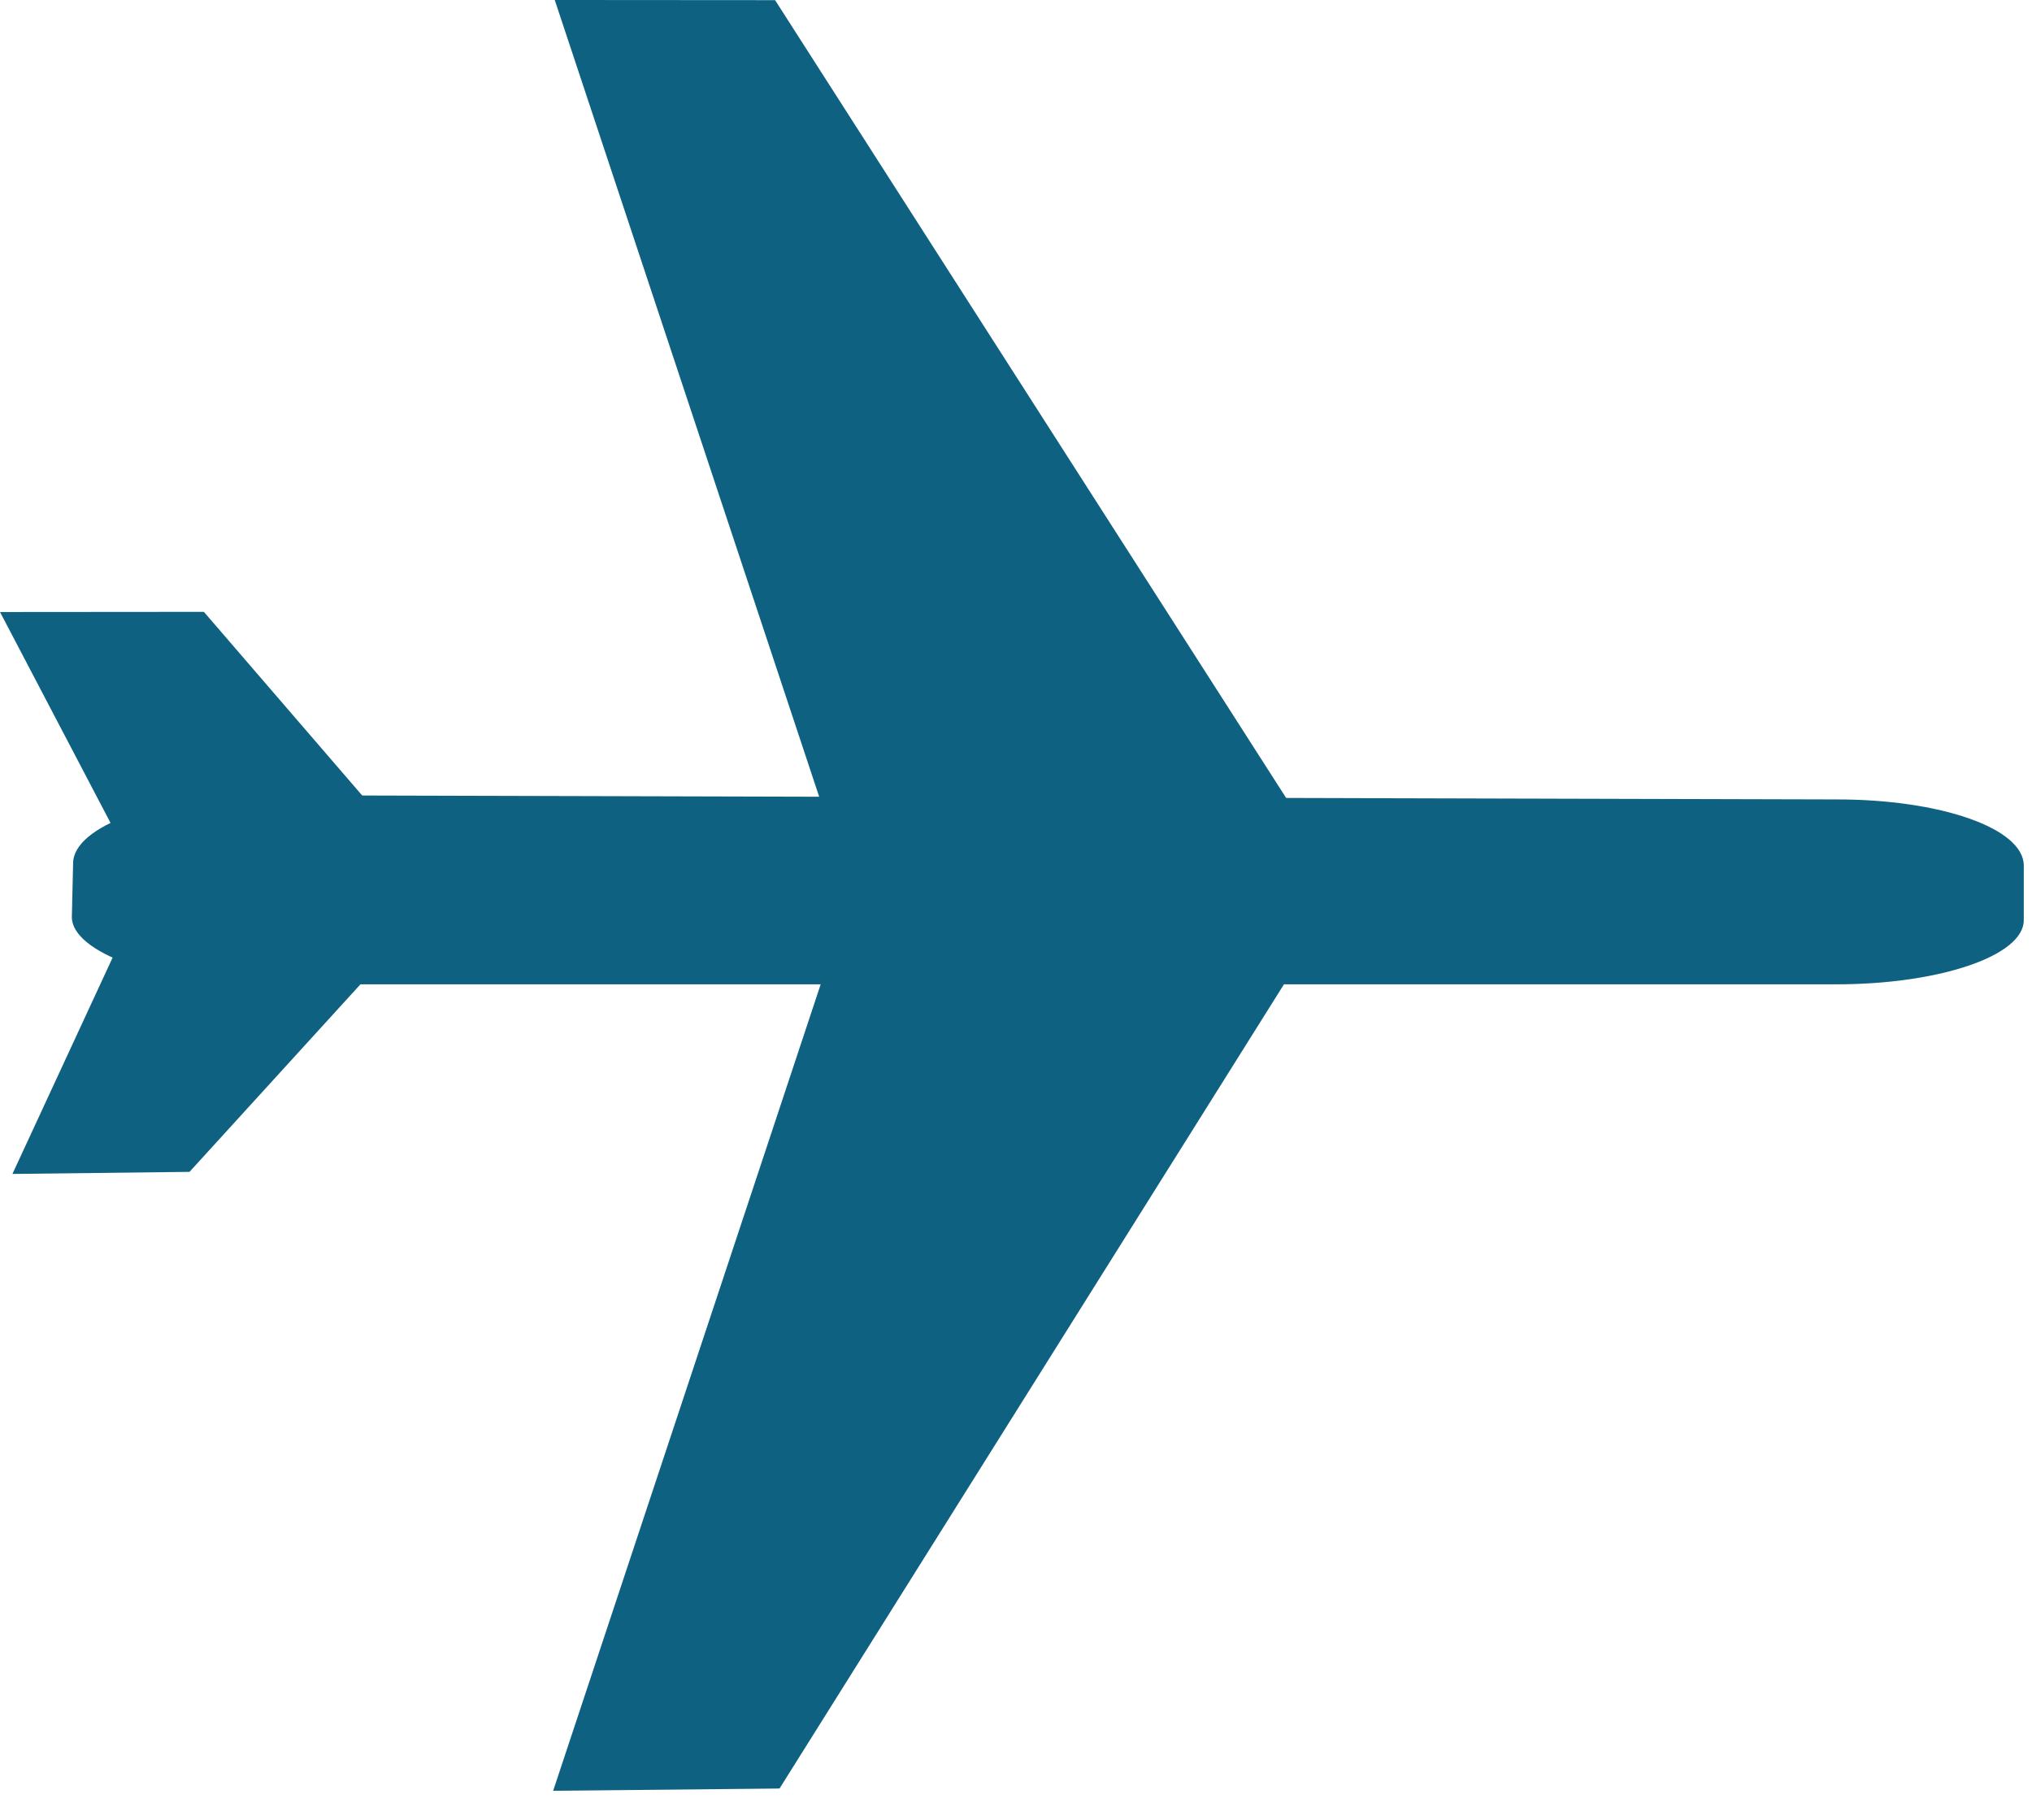 <?xml version="1.0" encoding="UTF-8" standalone="no"?>
<!DOCTYPE svg PUBLIC "-//W3C//DTD SVG 1.1//EN" "http://www.w3.org/Graphics/SVG/1.1/DTD/svg11.dtd">
<svg width="100%" height="100%" viewBox="0 0 67 60" version="1.1" xmlns="http://www.w3.org/2000/svg" xmlns:xlink="http://www.w3.org/1999/xlink" xml:space="preserve" xmlns:serif="http://www.serif.com/" style="fill-rule:evenodd;clip-rule:evenodd;stroke-linejoin:round;stroke-miterlimit:2;">
    <g transform="matrix(1,0,0,1,-708.12,-146.043)">
        <g id="Shipping-management" serif:id="Shipping management" transform="matrix(1,0,0,1,469.248,-40.548)">
            <g transform="matrix(5.845,0,0,5.31,245.121,206.833)">
                <path d="M0,3.464L1.045,2.202L1.046,1.219L0.081,-0.013L-1.069,-0.012L-0.402,1.389L-0.402,2.058L-0.999,3.477L0,3.464Z" style="fill:rgb(14,97,129);fill-rule:nonzero;"/>
            </g>
            <g transform="matrix(5.845,0,0,5.31,264.575,186.665)">
                <path d="M0,11.091L2.875,6.046L2.875,4.97L-0.025,-0.013L-1.268,-0.014L0.242,4.994L0.242,6.065L-1.277,11.105L0,11.091Z" style="fill:rgb(14,97,129);fill-rule:nonzero;"/>
            </g>
            <g transform="matrix(5.845,0,0,5.31,247.484,219.044)">
                <path d="M0,-1.174C-0.576,-1.174 -1.061,-0.983 -1.061,-0.751L-1.068,-0.417C-1.068,-0.199 -0.576,0 0,0L8.885,0C9.47,0 9.943,-0.178 9.943,-0.398L9.943,-0.737C9.943,-0.97 9.47,-1.149 8.885,-1.148L0,-1.174Z" style="fill:rgb(14,97,129);fill-rule:nonzero;"/>
            </g>
        </g>
    </g>
</svg>

